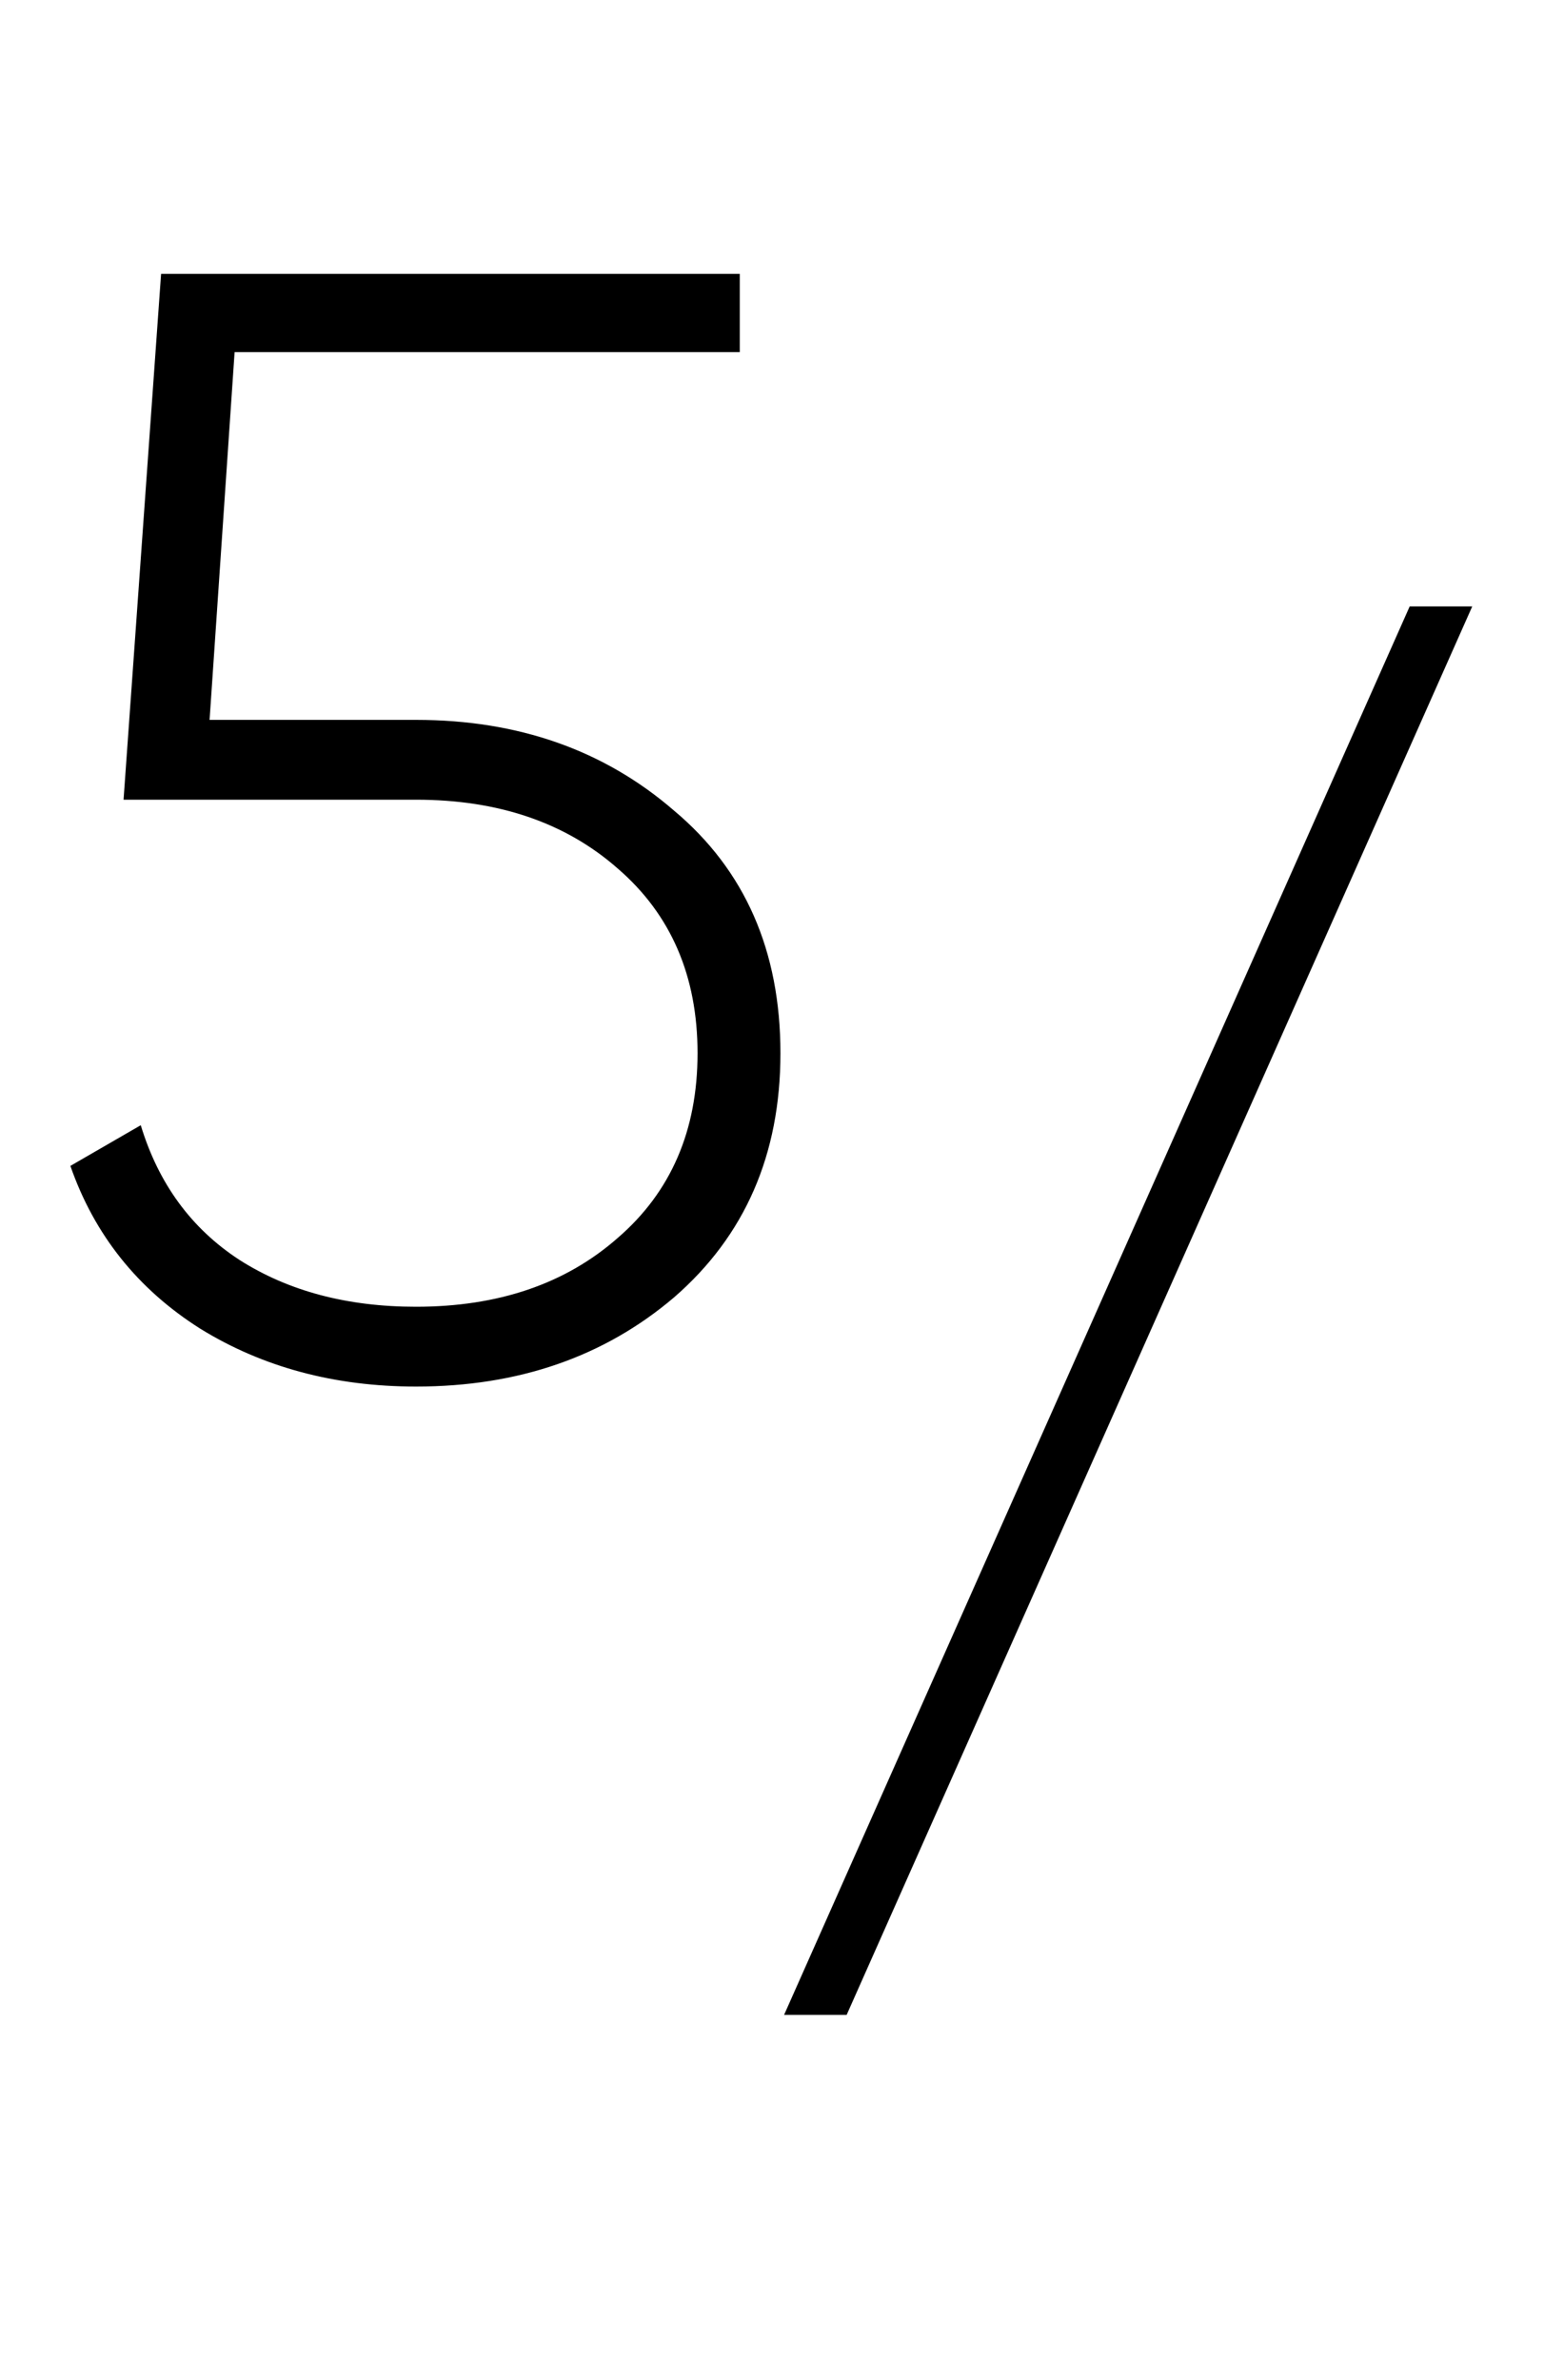 <?xml version="1.0" encoding="UTF-8"?> <svg xmlns="http://www.w3.org/2000/svg" width="48" height="73" viewBox="0 0 48 73" fill="none"><path d="M6.432 22.08H12.768C15.904 22.08 18.544 23.008 20.688 24.864C22.864 26.688 23.952 29.168 23.952 32.304C23.952 35.408 22.864 37.904 20.688 39.792C18.544 41.616 15.904 42.528 12.768 42.528C10.272 42.528 8.064 41.936 6.144 40.752C4.224 39.536 2.896 37.872 2.16 35.76L4.32 34.512C4.864 36.304 5.872 37.68 7.344 38.64C8.848 39.6 10.656 40.08 12.768 40.08C15.296 40.08 17.36 39.376 18.96 37.968C20.592 36.56 21.408 34.672 21.408 32.304C21.408 29.936 20.592 28.048 18.96 26.64C17.36 25.232 15.296 24.528 12.768 24.528H3.792L4.944 8.4H22.704V10.8H7.2L6.432 22.08Z" fill="black"></path><path d="M45.184 18.6L25.984 61.8H24.064L43.264 18.6H45.184Z" fill="black"></path></svg> 